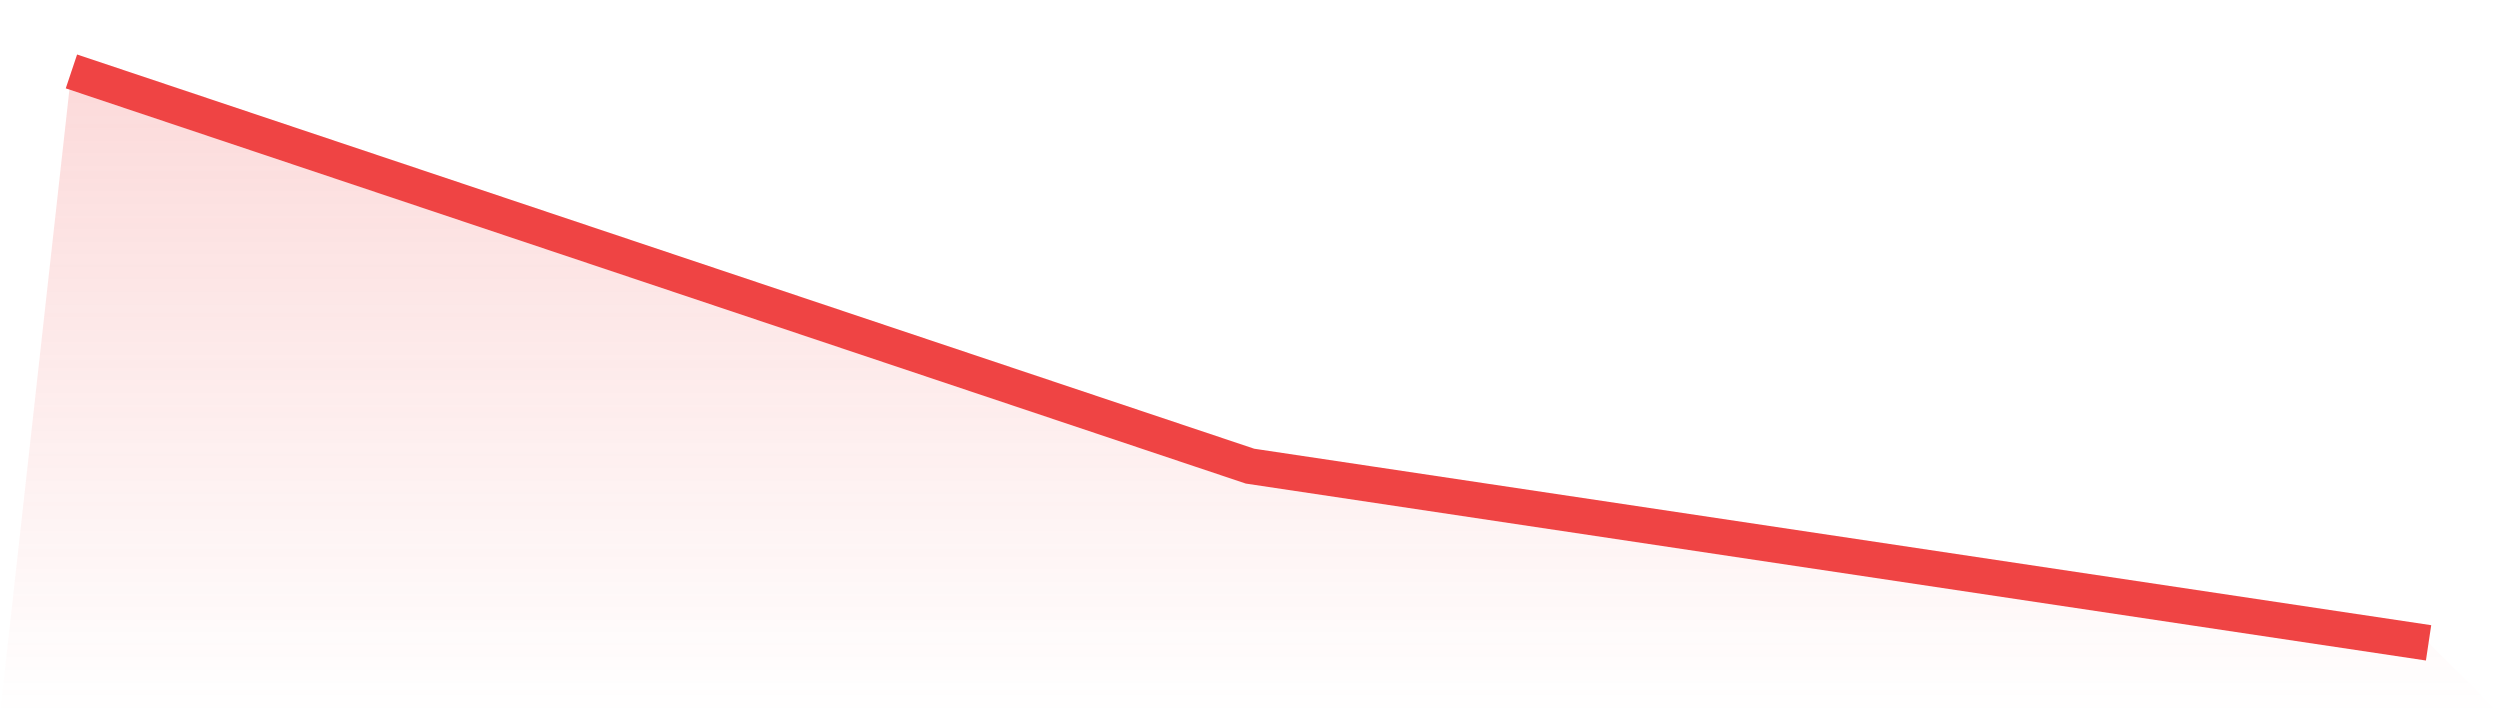 <svg viewBox="0 0 140 40" xmlns="http://www.w3.org/2000/svg">
<defs>
<linearGradient id="gradient" x1="0" x2="0" y1="0" y2="1">
<stop offset="0%" stop-color="#ef4444" stop-opacity="0.2"/>
<stop offset="100%" stop-color="#ef4444" stop-opacity="0"/>
</linearGradient>
</defs>
<path d="M4,4 L4,4 L70,26.104 L136,36 L140,40 L0,40 z" fill="url(#gradient)"/>
<path d="M4,4 L4,4 L70,26.104 L136,36" fill="none" stroke="#ef4444" stroke-width="2"/>
</svg>
